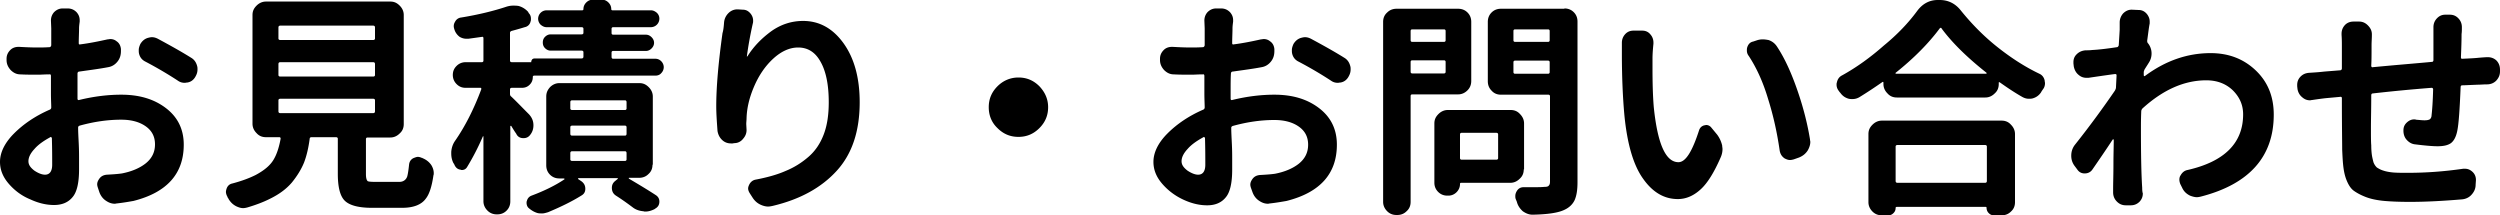 <svg xmlns="http://www.w3.org/2000/svg" xml:space="preserve" width="800" height="68.9" style="enable-background:new 0 0 800 68.9"><path d="M24.8 29.5v2.1c0 .3.2.5.5.4 4.9-1.2 9.4-1.7 13.5-1.7 5.8 0 10.5 1.4 14.3 4.3 3.8 2.9 5.7 6.8 5.7 11.7 0 9.3-5.4 15.3-16.1 18-1.7.3-3.5.6-5.3.8-.2 0-.5.1-.6.1-1 0-1.9-.3-2.8-.9-1.1-.7-1.8-1.7-2.2-2.8l-.5-1.5c-.1-.3-.2-.7-.2-1 0-.6.2-1.1.6-1.7.6-.9 1.4-1.3 2.5-1.4 1.8-.1 3.4-.2 4.8-.4 3.1-.6 5.7-1.7 7.6-3.2 2-1.6 3-3.6 3-6.1 0-2.5-1-4.4-3-5.8-2-1.4-4.6-2.1-7.8-2.1-4.2 0-8.6.6-13.3 1.9-.3.1-.5.3-.5.6 0 1.4.1 3.1.2 5.2s.1 3.8.1 5.1v3.1c0 4.3-.7 7.3-2.1 8.9-1.4 1.7-3.4 2.5-5.9 2.5-2.5 0-5-.6-7.6-1.8-2.7-1.1-5-2.8-6.9-5-1.9-2.2-2.8-4.5-2.8-7 0-3 1.5-6.1 4.5-9.1s6.8-5.6 11.4-7.6c.3-.1.5-.4.5-.7 0-1-.1-2.5-.1-4.6v-5.5c0-.4-.2-.6-.5-.5-1.5 0-2.7.1-3.4.1-2.2 0-4.2 0-5.9-.1-1.2 0-2.2-.5-3.1-1.4-.8-.9-1.3-1.9-1.3-3.2v-.4c0-1.1.4-2 1.2-2.8.7-.7 1.6-1 2.6-1h.3c1.8.1 3.8.2 5.9.2.8 0 2 0 3.7-.1.3 0 .5-.2.6-.6V9.1l-.1-2.5c0-1 .3-1.9 1-2.7.8-.8 1.7-1.2 2.8-1.2h1.5c1.2 0 2.1.4 2.9 1.2.7.8 1 1.6 1 2.6v.4c-.1.8-.2 1.5-.2 2.2 0 1.3-.1 2.9-.1 4.7 0 .3.1.5.5.4 3.1-.4 6-1 8.7-1.6.3 0 .6-.1.9-.1.7 0 1.4.2 2 .7.9.6 1.3 1.5 1.4 2.5v.6c0 1.3-.3 2.4-1.1 3.4s-1.8 1.6-3 1.8c-2.6.5-5.7.9-9.2 1.4-.4 0-.6.3-.6.6v6zM14.4 55.9c1.5 0 2.3-1.1 2.3-3.2s0-4.9-.1-8.5c0-.1-.1-.2-.2-.3-.1-.1-.2-.1-.3 0-2.2 1.2-3.9 2.4-5.1 3.8-1.3 1.4-1.9 2.7-1.9 3.9 0 1.1.6 2 1.9 3 1.2.8 2.4 1.3 3.4 1.3zm32.1-36.2c-1-.5-1.7-1.3-2-2.5-.1-.4-.1-.8-.1-1.2 0-.6.2-1.2.5-1.9.6-1 1.4-1.7 2.5-2 .4-.1.8-.2 1.2-.2.7 0 1.3.2 1.9.5 3.9 2.1 7.5 4.1 10.7 6.1 1 .6 1.6 1.5 1.9 2.7.1.3.1.7.1 1 0 .8-.2 1.5-.6 2.2l-.1.2c-.6 1-1.4 1.6-2.5 1.8-.3 0-.6.1-.9.1-.8 0-1.5-.2-2.2-.7-2.9-1.9-6.4-4-10.4-6.1zM120.1 58.2h7.7c1.2 0 2.1-.6 2.5-1.7.2-.7.4-1.9.6-3.8.1-1 .6-1.7 1.4-2.1.5-.2 1-.4 1.4-.4.4 0 .8.1 1.2.3.1 0 .2 0 .3.1 1.2.5 2.1 1.2 2.8 2.2.5.8.8 1.7.8 2.6 0 .2 0 .5-.1.7-.5 3.5-1.3 6-2.4 7.4-1.4 2-4 3-7.6 3H119c-4.3 0-7.2-.8-8.7-2.3-1.5-1.5-2.2-4.4-2.2-8.6V44.4c0-.3-.2-.5-.6-.5h-7.8c-.4 0-.6.2-.6.5-.4 3-1 5.5-1.8 7.6-.9 2.2-2.2 4.3-3.9 6.4-1.8 2.1-4.1 3.8-7.2 5.3-2 1-4.4 1.9-7.1 2.7-.4.1-.9.2-1.3.2-.7 0-1.3-.2-2-.5-1.1-.5-2-1.3-2.7-2.5 0-.1-.1-.2-.1-.2-.1-.1-.2-.3-.2-.4-.3-.5-.5-1.1-.5-1.6 0-.3.1-.7.2-1 .3-.9.9-1.5 1.9-1.7 3-.8 5.4-1.7 7.4-2.7 2.8-1.5 4.7-3.1 5.8-5 1-1.7 1.7-3.9 2.2-6.6 0-.3-.1-.5-.4-.5h-4.3c-1.2 0-2.2-.4-3-1.3-.8-.8-1.3-1.8-1.3-3V4.8c0-1.2.4-2.1 1.3-3 .8-.8 1.8-1.3 3-1.3h39.8c1.2 0 2.1.4 3 1.3.8.8 1.3 1.8 1.3 3v34.9c0 1.2-.4 2.2-1.3 3-.8.8-1.8 1.3-3 1.3h-7.3c-.3 0-.5.2-.5.5v11.2c0 1.2.2 1.9.5 2.2.1.2 1 .3 2.5.3zm-30.4-50c-.4 0-.6.2-.6.6v3.5c0 .3.2.5.6.5h29.7c.4 0 .6-.2.6-.5V8.8c0-.4-.2-.6-.6-.6H89.7zm0 11.7c-.4 0-.6.2-.6.6V24c0 .3.2.5.6.5h29.7c.4 0 .6-.2.6-.5v-3.5c0-.4-.2-.6-.6-.6H89.7zm0 11.7c-.4 0-.6.2-.6.5v3.5c0 .4.2.6.6.6h29.7c.4 0 .6-.2.6-.6v-3.5c0-.3-.2-.5-.6-.5H89.7zM169.3 36.6c.9 1 1.4 2.1 1.4 3.5 0 1.1-.3 2.1-1 3-.5.7-1.2 1.1-2.1 1.1h-.2c-1 0-1.8-.5-2.2-1.4-.5-.7-1-1.5-1.6-2.5 0 0-.1-.1-.2 0-.1 0-.1.1-.1.1v24c0 1.2-.4 2.2-1.2 3-.8.8-1.8 1.2-3 1.2h-.1c-1.2 0-2.2-.4-3-1.2-.8-.8-1.3-1.8-1.3-3V43.7s0-.1-.1-.1c0 0-.1 0-.1.1-1.6 3.7-3.3 6.9-5 9.7-.4.7-1 1-1.7 1-.1 0-.2 0-.4-.1-.9-.1-1.5-.6-1.9-1.4-.1-.2-.2-.5-.4-.7-.5-1-.7-2-.7-3.1v-.5c.1-1.3.5-2.5 1.2-3.5 3.2-4.6 6-10.1 8.4-16.5v-.4c-.1-.1-.2-.1-.3-.1H149c-1.2 0-2.1-.4-2.9-1.2-.8-.8-1.2-1.8-1.2-2.9 0-1.2.4-2.1 1.2-2.9.8-.8 1.8-1.2 2.9-1.2h5.2c.3 0 .5-.2.5-.5v-7.2c0-.3-.2-.5-.5-.4-1.4.2-2.9.4-4.3.6h-.6c-.8 0-1.5-.2-2.2-.6-.8-.6-1.4-1.4-1.7-2.4-.1-.3-.2-.7-.2-1 0-.5.1-.9.4-1.4.4-.8 1.1-1.3 2-1.4 5.5-.9 10.4-2.1 14.6-3.5.7-.2 1.3-.3 2-.3.5 0 1.1 0 1.7.1 1.2.3 2.3 1 3.1 1.9l.2.4c.5.5.7 1.1.7 1.8 0 .3 0 .6-.1.8-.2 1-.9 1.7-1.9 1.9-1.3.4-2.7.8-4.2 1.2-.3.1-.5.3-.5.6v8.9c0 .3.2.5.6.5h6.1c.1 0 .1 0 .1-.1 0-.3.1-.5.3-.8.2-.2.5-.3.8-.3h15c.4 0 .6-.2.6-.6v-1.4c0-.3-.2-.5-.6-.5h-9.9c-.7 0-1.3-.3-1.8-.8s-.7-1.1-.7-1.8.2-1.3.7-1.8c.5-.5 1.1-.8 1.8-.8h9.9c.4 0 .6-.2.6-.5V9.2c0-.3-.2-.5-.6-.5h-11.2c-.7 0-1.3-.3-1.9-.8-.5-.5-.8-1.2-.8-1.9a2.732 2.732 0 0 1 2.7-2.7h11.4c.2 0 .4-.1.4-.4 0-.8.3-1.5.9-2.1.6-.6 1.3-.9 2.1-.9h2.9c.8 0 1.5.3 2.1.9s.9 1.3.9 2.1c0 .2.1.4.4.4h12.3c.7 0 1.3.3 1.9.8.5.5.8 1.1.8 1.9a2.732 2.732 0 0 1-2.7 2.7h-12.1c-.3 0-.5.2-.5.5v1.4c0 .3.2.5.5.5h10.5c.7 0 1.3.3 1.8.8s.8 1.1.8 1.8-.3 1.3-.8 1.8-1.1.8-1.8.8h-10.5c-.3 0-.5.2-.5.5v1.4c0 .4.2.6.5.6h13.5c.8 0 1.4.3 1.9.8s.8 1.2.8 1.9-.3 1.4-.8 1.9c-.5.6-1.2.8-1.9.8H171c-.3 0-.5.1-.5.4 0 1-.3 1.8-1 2.5s-1.5 1-2.5 1h-3.2c-.4 0-.6.2-.6.5V30c0 .4.1.7.4.9 1.7 1.6 3.5 3.5 5.7 5.7zm39.5 16.1c0 1.2-.4 2.2-1.3 3-.8.8-1.8 1.2-3 1.2h-3.1c-.1 0-.2 0-.2.1s0 .1.1.2c3.4 2 6.2 3.7 8.5 5.2.8.5 1.2 1.2 1.2 2.1 0 1.1-.5 1.8-1.4 2.3l-.1.1c-1 .5-2 .8-3 .8-.2 0-.4 0-.6-.1-1.3-.1-2.5-.5-3.5-1.3-1.6-1.2-3.4-2.5-5.3-3.7-.9-.6-1.3-1.4-1.3-2.5 0-1 .4-1.7 1.2-2.3l.6-.5c.1 0 .1-.1.1-.2s-.1-.1-.2-.1h-12.3c-.1 0-.2 0-.2.1v.2l.9.6c.9.6 1.4 1.4 1.4 2.5 0 1-.4 1.7-1.3 2.2-3.2 2-6.8 3.7-10.6 5.3-.7.2-1.3.4-1.9.4-.5 0-.9 0-1.4-.1-1.1-.3-2.1-.9-3-1.7-.4-.4-.6-1-.6-1.6 0-.2 0-.4.1-.6.2-.8.7-1.4 1.5-1.7 4-1.5 7.5-3.2 10.5-5.2 0 0 .1-.1 0-.2 0-.1-.1-.1-.2-.1H179c-1.2 0-2.2-.4-3-1.2-.8-.8-1.2-1.8-1.2-3v-22c0-1.2.4-2.1 1.2-3 .8-.8 1.8-1.3 3-1.3h25.6c1.2 0 2.1.4 3 1.3.8.8 1.3 1.8 1.3 3v21.8zm-25.7-20.6c-.4 0-.6.2-.6.6v2c0 .3.2.5.6.5H200c.3 0 .5-.2.5-.5v-2c0-.4-.2-.6-.5-.6h-16.9zm0 8.1c-.4 0-.6.2-.6.5v2.1c0 .4.2.6.6.6H200c.3 0 .5-.2.5-.6v-2.1c0-.3-.2-.5-.5-.5h-16.9zm0 8.2c-.4 0-.6.2-.6.6v2c0 .3.2.5.6.5H200c.3 0 .5-.2.5-.5v-2c0-.4-.2-.6-.5-.6h-16.9zM231.7 7.2c.1-1.2.6-2.2 1.4-3 .8-.8 1.8-1.2 2.8-1.2h.2l1.6.1c1.1 0 1.9.5 2.6 1.4.5.7.7 1.4.7 2.1 0 .3 0 .6-.1.9-.9 4-1.5 7.5-1.9 10.5v.1s.1 0 .2-.1c2-3.2 4.6-5.8 7.6-8 3.1-2.2 6.5-3.3 10.2-3.3 5.2 0 9.5 2.4 12.9 7.1 3.4 4.7 5.2 11 5.2 18.9 0 9.2-2.4 16.5-7.3 21.9-4.9 5.4-11.7 9.2-20.6 11.3-.5.1-1 .2-1.4.2-.7 0-1.5-.2-2.2-.5-1.2-.5-2.1-1.3-2.8-2.4l-.9-1.4c-.3-.5-.5-1-.5-1.5 0-.3.1-.7.3-1.1.4-.9 1.1-1.5 2-1.7 3.7-.7 7-1.6 9.7-2.8 2.7-1.1 5.1-2.6 7.3-4.5s3.8-4.3 4.9-7.2c1.1-2.9 1.6-6.3 1.6-10.3 0-5.6-.9-9.9-2.6-12.9-1.7-3.1-4.1-4.6-7.2-4.6-2.7 0-5.4 1.2-8 3.6-2.6 2.4-4.6 5.4-6.1 8.9s-2.3 6.8-2.4 10.1c0 .6-.1 1.3-.1 1.9l.1 1.9c0 1.1-.4 2-1.1 2.8-.7.9-1.7 1.4-2.8 1.4l-.6.1h-.4c-1.1 0-2-.3-2.8-1-.9-.8-1.4-1.8-1.6-3-.2-2.8-.4-5.5-.4-7.9 0-6.2.7-14.1 2-23.4.3-1 .4-2.1.5-3.4zM319.2 41c-1.9-1.8-2.8-4.1-2.8-6.7 0-2.6.9-4.8 2.8-6.7 1.8-1.8 4.1-2.8 6.7-2.8s4.8.9 6.7 2.8c1.8 1.9 2.8 4.1 2.8 6.7 0 2.6-.9 4.8-2.8 6.7-1.9 1.9-4.1 2.8-6.7 2.8s-4.8-.9-6.7-2.8zM393.8 29.5v2.1c0 .3.2.5.5.4 4.9-1.2 9.4-1.7 13.5-1.7 5.8 0 10.5 1.4 14.3 4.3 3.8 2.9 5.7 6.8 5.7 11.7 0 9.3-5.4 15.3-16.1 18-1.7.3-3.5.6-5.3.8-.2 0-.5.1-.6.1-1 0-1.9-.3-2.8-.9-1.1-.7-1.8-1.7-2.2-2.8l-.5-1.4c-.1-.3-.2-.7-.2-1 0-.6.2-1.1.6-1.7.6-.9 1.4-1.3 2.5-1.4 1.8-.1 3.4-.2 4.8-.4 3.1-.6 5.7-1.7 7.6-3.2 2-1.6 3-3.6 3-6.1 0-2.5-1-4.4-3-5.8-2-1.4-4.6-2.1-7.8-2.1-4.2 0-8.6.6-13.3 1.9-.3.1-.5.3-.5.6 0 1.4.1 3.1.2 5.2s.1 3.8.1 5.1v3.1c0 4.3-.7 7.3-2.1 8.9-1.4 1.7-3.4 2.5-5.9 2.5-2.5 0-5-.6-7.6-1.8-2.6-1.2-4.9-2.9-6.8-5.1-1.9-2.2-2.8-4.5-2.8-7 0-3 1.5-6.1 4.5-9.1s6.8-5.6 11.4-7.6c.3-.1.5-.4.5-.7 0-1-.1-2.5-.1-4.6v-5.5c0-.4-.2-.6-.5-.5-1.5 0-2.7.1-3.4.1-2.2 0-4.2 0-5.9-.1-1.2 0-2.2-.5-3.1-1.4-.8-.9-1.3-1.9-1.3-3.2v-.4c0-1.1.4-2 1.2-2.8.7-.7 1.6-1 2.6-1h.3c1.8.1 3.8.2 5.9.2.8 0 2 0 3.7-.1.3 0 .5-.2.6-.6V9.1l-.1-2.5c0-1 .3-1.9 1-2.7.8-.8 1.7-1.2 2.8-1.2h1.5c1.2 0 2.1.4 2.9 1.2.7.8 1 1.6 1 2.6v.4c-.1.8-.2 1.5-.2 2.2 0 1.3-.1 2.9-.1 4.7 0 .3.1.5.5.4 3.1-.4 6-1 8.7-1.6.3 0 .6-.1.9-.1.7 0 1.4.2 2 .7.9.6 1.3 1.5 1.4 2.5v.6c0 1.3-.3 2.4-1.1 3.4s-1.8 1.6-3 1.8c-2.6.5-5.7.9-9.2 1.4-.4 0-.6.3-.6.6-.1 1.4-.1 3.4-.1 6zm-10.4 26.4c1.5 0 2.3-1.1 2.3-3.2s0-4.9-.1-8.5c0-.1-.1-.2-.2-.3-.1-.1-.2-.1-.3 0-2.2 1.2-3.9 2.4-5.1 3.8-1.3 1.4-1.9 2.7-1.9 3.9 0 1.1.6 2 1.9 3 1.2.8 2.4 1.3 3.4 1.3zm32.1-36.2c-1-.5-1.7-1.3-2-2.5-.1-.4-.1-.8-.1-1.2 0-.6.2-1.2.5-1.9.6-1 1.4-1.7 2.5-2 .4-.1.8-.2 1.2-.2.7 0 1.3.2 1.9.5 3.9 2.1 7.5 4.1 10.7 6.1 1 .6 1.6 1.5 1.9 2.7.1.3.1.7.1 1 0 .8-.2 1.5-.6 2.2l-.1.2c-.6 1-1.4 1.6-2.5 1.8-.3 0-.6.1-.9.1-.8 0-1.5-.2-2.2-.7-2.9-1.9-6.4-4-10.4-6.1zM470.8 25.9c0 1.2-.4 2.2-1.2 3-.8.8-1.8 1.3-3 1.3h-14.7c-.3 0-.5.2-.5.5v33.9c0 1.2-.4 2.2-1.3 3-.8.8-1.8 1.2-3 1.2h-.2c-1.2 0-2.2-.4-3-1.2-.8-.8-1.3-1.8-1.3-3V7c0-1.2.4-2.2 1.3-3 .8-.8 1.8-1.2 3-1.2h19.7c1.2 0 2.2.4 3 1.2.8.8 1.2 1.8 1.2 3v18.9zm-8.2-16c0-.3-.2-.5-.5-.5h-10.2c-.3 0-.5.2-.5.5v3c0 .3.2.5.5.5h10.2c.3 0 .5-.2.5-.5v-3zM451.4 23c0 .3.2.5.5.5h10.2c.3 0 .5-.2.5-.5v-3.2c0-.3-.2-.5-.5-.5h-10.2c-.3 0-.5.2-.5.5V23zm36.2 31.2c0 1.2-.4 2.2-1.3 3-.8.8-1.8 1.3-3 1.3h-15.7c-.3 0-.4.1-.4.4 0 1-.4 1.9-1.1 2.6-.7.7-1.6 1.1-2.6 1.1h-.4c-1.1 0-2.1-.4-2.9-1.2-.8-.8-1.2-1.8-1.2-2.9v-19c0-1.2.4-2.1 1.3-3 .8-.8 1.8-1.3 3-1.3h20.1c1.2 0 2.2.4 3 1.3.8.8 1.3 1.8 1.3 3v14.7zM479.4 43c0-.3-.2-.5-.6-.5h-11.1c-.3 0-.5.2-.5.5v7.6c0 .3.2.5.5.5h11.1c.4 0 .6-.2.6-.5V43zm21.2-40.3c1.2 0 2.2.4 3 1.2.8.8 1.2 1.8 1.2 3v51.4c0 2.5-.3 4.3-.9 5.7-.6 1.3-1.7 2.4-3.2 3.1-2 1-5.4 1.5-10.2 1.6h-.1c-1.1 0-2.1-.4-3.1-1.1-.9-.8-1.6-1.8-1.9-3-.1-.3-.3-.7-.4-1-.1-.3-.1-.6-.1-.9 0-.6.2-1.1.5-1.6.5-.8 1.2-1.2 2.2-1.2h3.2c1.3 0 2.4 0 3.4-.1.7 0 1.2-.1 1.4-.4.3-.3.4-.7.4-1.3V30.8c0-.3-.2-.5-.5-.5h-15.2c-1.2 0-2.2-.4-3-1.3-.8-.8-1.2-1.8-1.2-3V7c0-1.2.4-2.2 1.2-3 .8-.8 1.8-1.2 3-1.2h20.3zm-4.7 7.2c0-.3-.2-.5-.5-.5h-10.6c-.3 0-.5.2-.5.5v3c0 .3.2.5.5.5h10.6c.3 0 .5-.2.5-.5v-3zm-11.6 13.2c0 .3.2.5.5.5h10.6c.3 0 .5-.2.5-.5v-3.2c0-.3-.2-.5-.5-.5h-10.6c-.3 0-.5.2-.5.5v3.2zM519 13.7c0-1 .3-1.9 1-2.7.7-.8 1.6-1.2 2.7-1.2H525.5c1.1 0 2 .4 2.7 1.3.6.7.9 1.6.9 2.5v.4c-.2 1.9-.3 3.5-.3 4.7v3.2c0 4.5.1 8.6.4 12.3 1.2 11.8 3.8 17.7 7.9 17.7 2.3 0 4.4-3.4 6.6-10.2.3-.9.9-1.4 1.7-1.6.2 0 .4-.1.6-.1.6 0 1.2.3 1.6.8l1.9 2.3c.8 1.1 1.3 2.2 1.6 3.5 0 .4.1.7.1 1.1 0 .9-.2 1.8-.6 2.7-2.1 4.8-4.2 8.2-6.4 10.2s-4.6 3.1-7.3 3.1c-4.3 0-8-2.1-11.1-6.5-3.1-4.3-5.1-11.1-6-20.4-.5-5.5-.8-12.1-.8-19.7v-3.4zm40.6 4.2c-.4-.5-.6-1.1-.6-1.7 0-.3 0-.7.1-1 .3-1 .9-1.7 1.9-1.9l1.2-.4c.6-.2 1.2-.3 1.9-.3.6 0 1.2.1 1.8.2 1.2.4 2.1 1.1 2.8 2.2 2.5 3.8 4.6 8.5 6.5 14 1.9 5.5 3.2 10.7 4 15.6 0 .3.1.6.1.8 0 .9-.3 1.8-.8 2.7-.7 1.1-1.6 1.8-2.8 2.3l-1.7.6c-.4.1-.8.2-1.2.2-.6 0-1.1-.2-1.7-.5-.9-.6-1.4-1.4-1.6-2.5-.8-5.6-2-11.1-3.7-16.5-1.6-5.4-3.7-10-6.2-13.8zM613.5 3.5c1.7-2.3 3.9-3.5 6.6-3.5h.6c2.7 0 5 1.1 6.8 3.4 3.4 4.2 7.2 8.1 11.6 11.6 4.4 3.5 8.9 6.4 13.5 8.6.9.4 1.5 1.2 1.7 2.2 0 .3.1.6.1.8 0 .7-.2 1.4-.6 1.9-.2.3-.5.7-.7 1.1-.7 1-1.6 1.6-2.7 1.9-.4.1-.8.1-1.2.1-.7 0-1.4-.2-2.1-.6-2.3-1.3-4.7-2.9-7.1-4.6-.1-.1-.2-.1-.3-.1-.1 0-.1.1-.1.3v.3c0 1.2-.4 2.2-1.3 3-.8.8-1.8 1.3-3 1.3H607c-1.2 0-2.2-.4-3-1.3-.8-.8-1.3-1.8-1.3-3v-.4c0-.1 0-.2-.1-.3-.1 0-.2 0-.3.1-2.3 1.6-4.7 3.2-7.3 4.8-.7.4-1.4.6-2.2.6-.4 0-.8 0-1.2-.1-1.1-.3-2-.9-2.7-1.9-.1-.1-.3-.3-.4-.5-.5-.6-.8-1.3-.8-2.1 0-.2 0-.5.1-.7.2-1 .7-1.8 1.7-2.3 4.7-2.6 9.1-5.8 13.3-9.5 4.4-3.6 7.9-7.3 10.7-11.1zm-11.3 65.4c-1.2 0-2.2-.4-3-1.2-.8-.8-1.3-1.8-1.3-3V42.9c0-1.2.4-2.1 1.3-3 .8-.8 1.8-1.3 3-1.3h38.3c1.2 0 2.2.4 3 1.3.8.8 1.3 1.8 1.3 3v21.8c0 1.2-.4 2.2-1.3 3-.8.8-1.8 1.2-3 1.2h-2.4c-.7 0-1.2-.2-1.7-.7-.5-.5-.7-1.1-.7-1.7 0-.2-.1-.3-.3-.3H607c-.2 0-.4.1-.4.3 0 .7-.2 1.2-.7 1.7-.5.5-1 .7-1.7.7h-2zm4.4-45.6s-.1.1 0 .2c0 .1.1.1.2.1h28.7c.1 0 .2 0 .2-.1v-.2c-6.2-4.9-11-9.6-14.4-14.2 0-.1-.1-.2-.3-.2-.1 0-.2.1-.3.2-3.5 4.7-8.2 9.5-14.1 14.2zm29.2 23.6c0-.3-.2-.5-.6-.5h-28c-.4 0-.6.2-.6.5v11c0 .4.2.6.6.6h28c.4 0 .6-.2.6-.6v-11zM687.1 13c0 .3 0 .6.3.9.7.9 1.1 2 1.1 3.2 0 1.1-.3 2.1-.9 3-.3.5-.7 1.1-1.2 1.9-.2.3-.3.6-.4 1v1c0 .1 0 .2.1.3.1.1.2.1.3 0 6.6-4.9 13.6-7.3 21-7.3 5.7 0 10.5 1.8 14.4 5.5 3.9 3.7 5.8 8.4 5.8 14.2 0 13.4-7.8 22.2-23.3 26.2-.4.1-.9.2-1.3.2-.7 0-1.4-.2-2.2-.5-1.2-.6-2-1.4-2.5-2.5l-.6-1.2c-.2-.5-.3-1-.3-1.4 0-.5.1-1 .4-1.4.5-.9 1.2-1.5 2.2-1.7 11.9-2.7 17.8-8.7 17.8-17.8 0-3-1.1-5.5-3.3-7.7-2.2-2.1-5-3.2-8.5-3.2-7 0-13.8 3-20.4 9-.2.2-.4.6-.4.9-.1 2.4-.1 4.2-.1 5.5 0 8.1.1 14.4.4 19 0 .3 0 .8.1 1.4 0 .1.1.3.1.4 0 1-.3 1.8-1 2.6-.8.8-1.7 1.2-2.9 1.2h-1.5c-1.2 0-2.1-.4-2.9-1.2-.8-.8-1.2-1.8-1.2-2.9v-1.3c0-1.9.1-4.5.1-7.8s.1-5.8.1-7.7c0-.1 0-.2-.1-.2h-.2c-2.3 3.5-4.5 6.7-6.5 9.6-.6.9-1.5 1.3-2.5 1.3s-1.8-.4-2.4-1.3l-.9-1.2c-.7-1-1-2-1-3.2 0-1.3.4-2.5 1.2-3.5 5-6.3 9.2-12.1 12.7-17.2.2-.3.3-.6.4-.9l.2-4c0-.1 0-.3-.1-.4-.1-.1-.2-.1-.4-.1s-3.1.4-8.5 1.2h-.6c-1 0-1.8-.3-2.5-.9-.9-.7-1.4-1.7-1.6-2.8l-.1-.9v-.4c0-1 .3-1.8 1-2.5.8-.8 1.7-1.2 2.9-1.3.6 0 1.3 0 2.1-.1 2-.1 4.6-.4 7.9-.9.3 0 .5-.3.6-.6.2-3.2.3-4.9.3-5V7.2c0-1.1.4-2.1 1.1-2.9.8-.8 1.7-1.2 2.7-1.2h.1l2.2.1c1.1 0 2 .5 2.7 1.4.5.7.8 1.4.8 2.3v.6c-.3 1.5-.5 3.4-.8 5.5zM778.7 8.7c0-1 .3-1.9 1-2.7.8-.9 1.7-1.3 2.8-1.3h1.4c1.2 0 2.1.4 2.9 1.3.7.8 1 1.7 1 2.7v.2c0 .6 0 1.3-.1 2 0 2.4-.1 4.9-.2 7.4 0 .4.2.6.5.5 2.4-.1 4.1-.2 5-.3 0 0 1-.1 2.7-.2h.4c1 0 1.9.3 2.7 1 .8.8 1.2 1.8 1.2 3v.5c0 1.2-.4 2.1-1.2 3-.8.8-1.8 1.2-3 1.2-1.1 0-2 .1-2.8.1-2.7.1-4.4.2-5.1.2-.3 0-.5.2-.5.6-.3 7.1-.6 11.8-1.1 14.1-.4 1.9-1.1 3.1-2 3.8-1 .7-2.4 1-4.3 1-1.5 0-3.9-.2-7.1-.6-1.1-.1-2-.6-2.8-1.5-.7-.8-1-1.8-1-2.9v-.1c0-1.1.4-1.9 1.2-2.6.7-.6 1.4-.9 2.3-.9.1 0 .3 0 .5.1 1.2.1 2.1.2 2.7.2.8 0 1.3-.1 1.7-.3.3-.2.6-.7.6-1.3.2-1.7.4-4.4.5-8.3 0-.3-.2-.5-.5-.5-6.4.5-12.7 1.1-18.8 1.8-.3 0-.5.2-.5.6 0 4.2-.1 7.7-.1 10.3 0 2.7 0 4.6.1 5.7 0 1.3.1 2.4.2 3.1.1.7.3 1.5.5 2.3.3.8.7 1.3 1.1 1.7.5.3 1.1.7 2.1 1 .9.3 2 .5 3.2.6 1.2.1 2.8.1 4.7.1 5.6 0 11.4-.4 17.6-1.3h.6c.9 0 1.6.3 2.3.9.8.7 1.2 1.6 1.2 2.7l-.1 1.5c0 1.3-.5 2.3-1.3 3.2-.8.9-1.9 1.4-3.1 1.5-6 .5-11.5.8-16.6.8-3.2 0-5.9-.1-8.2-.3-2.2-.2-4.2-.6-5.8-1.2-1.6-.6-2.9-1.3-3.9-2s-1.7-1.8-2.3-3.2c-.6-1.4-.9-2.8-1.1-4.3-.2-1.5-.3-3.4-.4-5.7 0-2.1-.1-7.6-.1-16.5 0-.3-.2-.5-.6-.4l-4.4.4c-1 .1-2.5.3-4.5.6-.2 0-.5.1-.7.1-.9 0-1.7-.3-2.4-.9-.9-.7-1.4-1.6-1.6-2.7l-.1-.9v-.4c0-1 .3-1.8.9-2.5.8-.9 1.7-1.3 2.9-1.4 1.6-.1 3.2-.2 4.9-.4l5-.4c.4 0 .6-.3.6-.6v-6.8c0-1.3 0-2.6-.1-3.9v-.4c0-1 .3-1.9 1-2.7.7-.8 1.7-1.2 2.8-1.2h1.8c1.1 0 2 .4 2.8 1.2.9.9 1.3 1.8 1.3 2.9v.2c0 1-.1 2.1-.1 3.3 0 2.6 0 4.8-.1 6.5 0 .4.2.6.5.5 7.3-.7 13.6-1.2 18.9-1.7.3 0 .5-.2.5-.6V8.7z"/></svg>